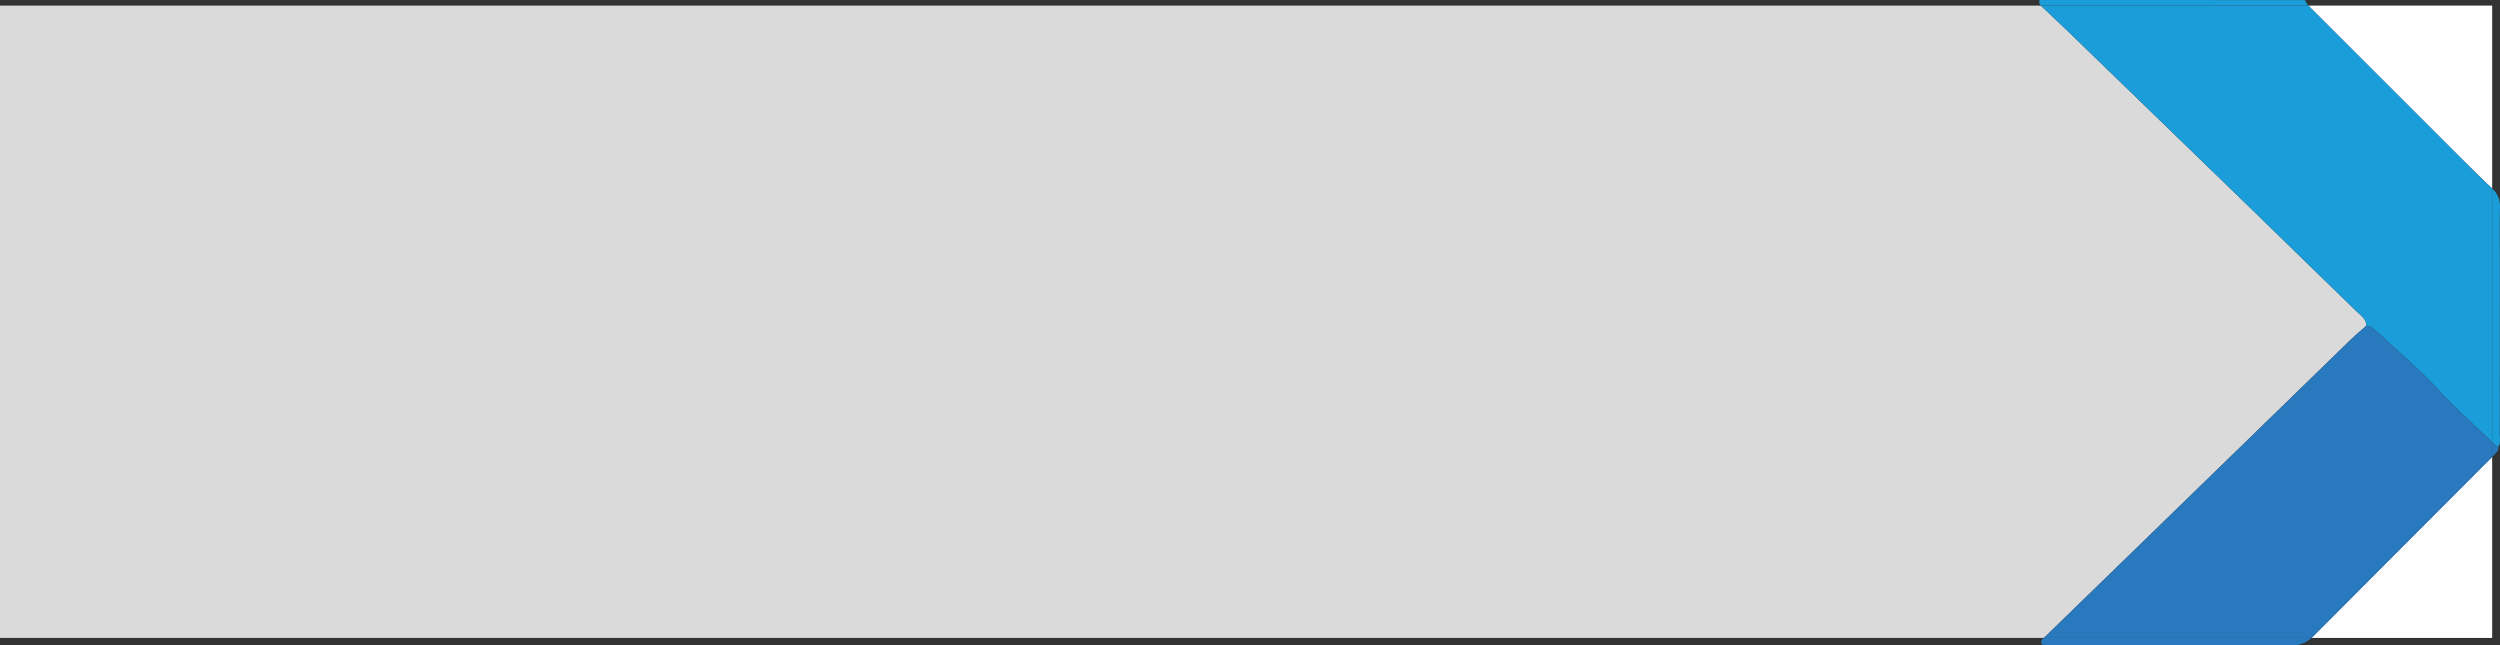 <!-- Generator: Adobe Illustrator 21.0.1, SVG Export Plug-In  -->
<svg version="1.1"
	 xmlns="http://www.w3.org/2000/svg" xmlns:xlink="http://www.w3.org/1999/xlink" xmlns:a="http://ns.adobe.com/AdobeSVGViewerExtensions/3.0/"
	 x="0px" y="0px" width="638.856px" height="164.914px" viewBox="0 0 638.856 164.914"
	 style="enable-background:new 0 0 638.856 164.914;" xml:space="preserve">
<rect x="0" y="0" width="638.856" height="164.914" fill="#333333" stroke="none"/>
<style type="text/css">
	.st0{fill:#DADADA;}
	.st1{fill:#FFFFFF;}
	.st2{fill:#1B9DD9;}
	.st3{fill:#2879BD;}
</style>
<defs>
</defs>
<g>
	<path class="st0" d="M0,163.011h522.252c0.205-0.177,0.424-0.343,0.606-0.521c15.192-14.778,30.4-29.542,45.597-44.315
		c10.715-10.416,21.41-20.849,32.133-31.259c1.307-1.269,2.727-2.438,4.094-3.654c0.083-1.721-1.341-2.579-2.412-3.622
		c-10.06-9.801-20.117-19.605-30.199-29.386c-14.794-14.352-29.605-28.688-44.418-43.024c-1.865-1.805-3.796-3.55-5.663-5.352
		c-0.15-0.145-0.312-0.292-0.459-0.447H0V163.011z"/>
	<path class="st1" d="M591.263,2.816c12.695,12.686,25.384,25.378,38.086,38.057c2.467,2.463,4.933,4.931,7.505,7.296V1.432h-46.954
		C590.321,1.917,590.804,2.357,591.263,2.816z"/>
	<path class="st1" d="M590.685,163.011h46.17V116.75c-15.286,15.325-30.597,30.628-45.86,45.973
		C590.893,162.826,590.789,162.916,590.685,163.011z"/>
	<path class="st2" d="M589.023,0.013C566.428,0.009,543.833,0.004,521.238,0c-0.324,0.618-0.068,1.052,0.292,1.432h68.371
		C589.535,1.01,589.216,0.556,589.023,0.013z"/>
	<path class="st2" d="M637.638,113.761c0.21,0.205,0.523,0.318,0.788,0.474c0.643-1.104,0.373-2.306,0.375-3.464
		c0.018-14.717,0.012-29.435,0.012-44.152c0-4.562-0.07-9.126,0.031-13.687c0.042-1.897-0.495-3.39-1.963-4.738
		c-0.009-0.008-0.017-0.017-0.026-0.025v64.843C637.115,113.263,637.38,113.509,637.638,113.761z"/>
	<path class="st2" d="M521.989,1.879c1.868,1.802,3.799,3.547,5.663,5.352c14.812,14.335,29.624,28.672,44.418,43.024
		c10.082,9.781,20.14,19.584,30.199,29.386c1.071,1.043,2.495,1.901,2.412,3.622c0.582,0.192,1.324,0.232,1.721,0.599
		c5.695,5.266,11.679,10.305,16.9,15.957c4.284,4.638,9.023,8.813,13.554,13.193V48.169c-2.572-2.365-5.038-4.833-7.505-7.296
		c-12.703-12.679-25.392-25.371-38.086-38.057c-0.459-0.458-0.942-0.899-1.363-1.384H521.53
		C521.676,1.587,521.839,1.734,521.989,1.879z"/>
	<path class="st3" d="M521.803,164.739c0.579,0.042,1.2,0.127,1.822,0.128c20.678,0.008,41.356-0.019,62.034,0.048
		c2.096,0.007,3.617-0.604,5.026-1.903h-68.433C521.778,163.421,521.393,163.895,521.803,164.739z"/>
	<path class="st3" d="M636.855,113.012v3.738c0.095-0.095,0.19-0.19,0.285-0.286c0.622-0.624,1.434-1.198,1.286-2.229
		c-0.265-0.156-0.578-0.269-0.788-0.474C637.38,113.509,637.115,113.263,636.855,113.012z"/>
	<path class="st3" d="M623.301,99.819c-5.221-5.652-11.206-10.691-16.9-15.957c-0.396-0.367-1.139-0.407-1.721-0.599
		c-1.367,1.216-2.786,2.385-4.094,3.654c-10.722,10.409-21.418,20.842-32.133,31.259c-15.197,14.774-30.405,29.537-45.597,44.315
		c-0.182,0.177-0.401,0.344-0.606,0.521h68.433c0.103-0.095,0.208-0.185,0.31-0.288c15.263-15.345,30.573-30.648,45.86-45.973
		v-3.738C632.324,108.632,627.585,104.457,623.301,99.819z"/>
</g>
</svg>
